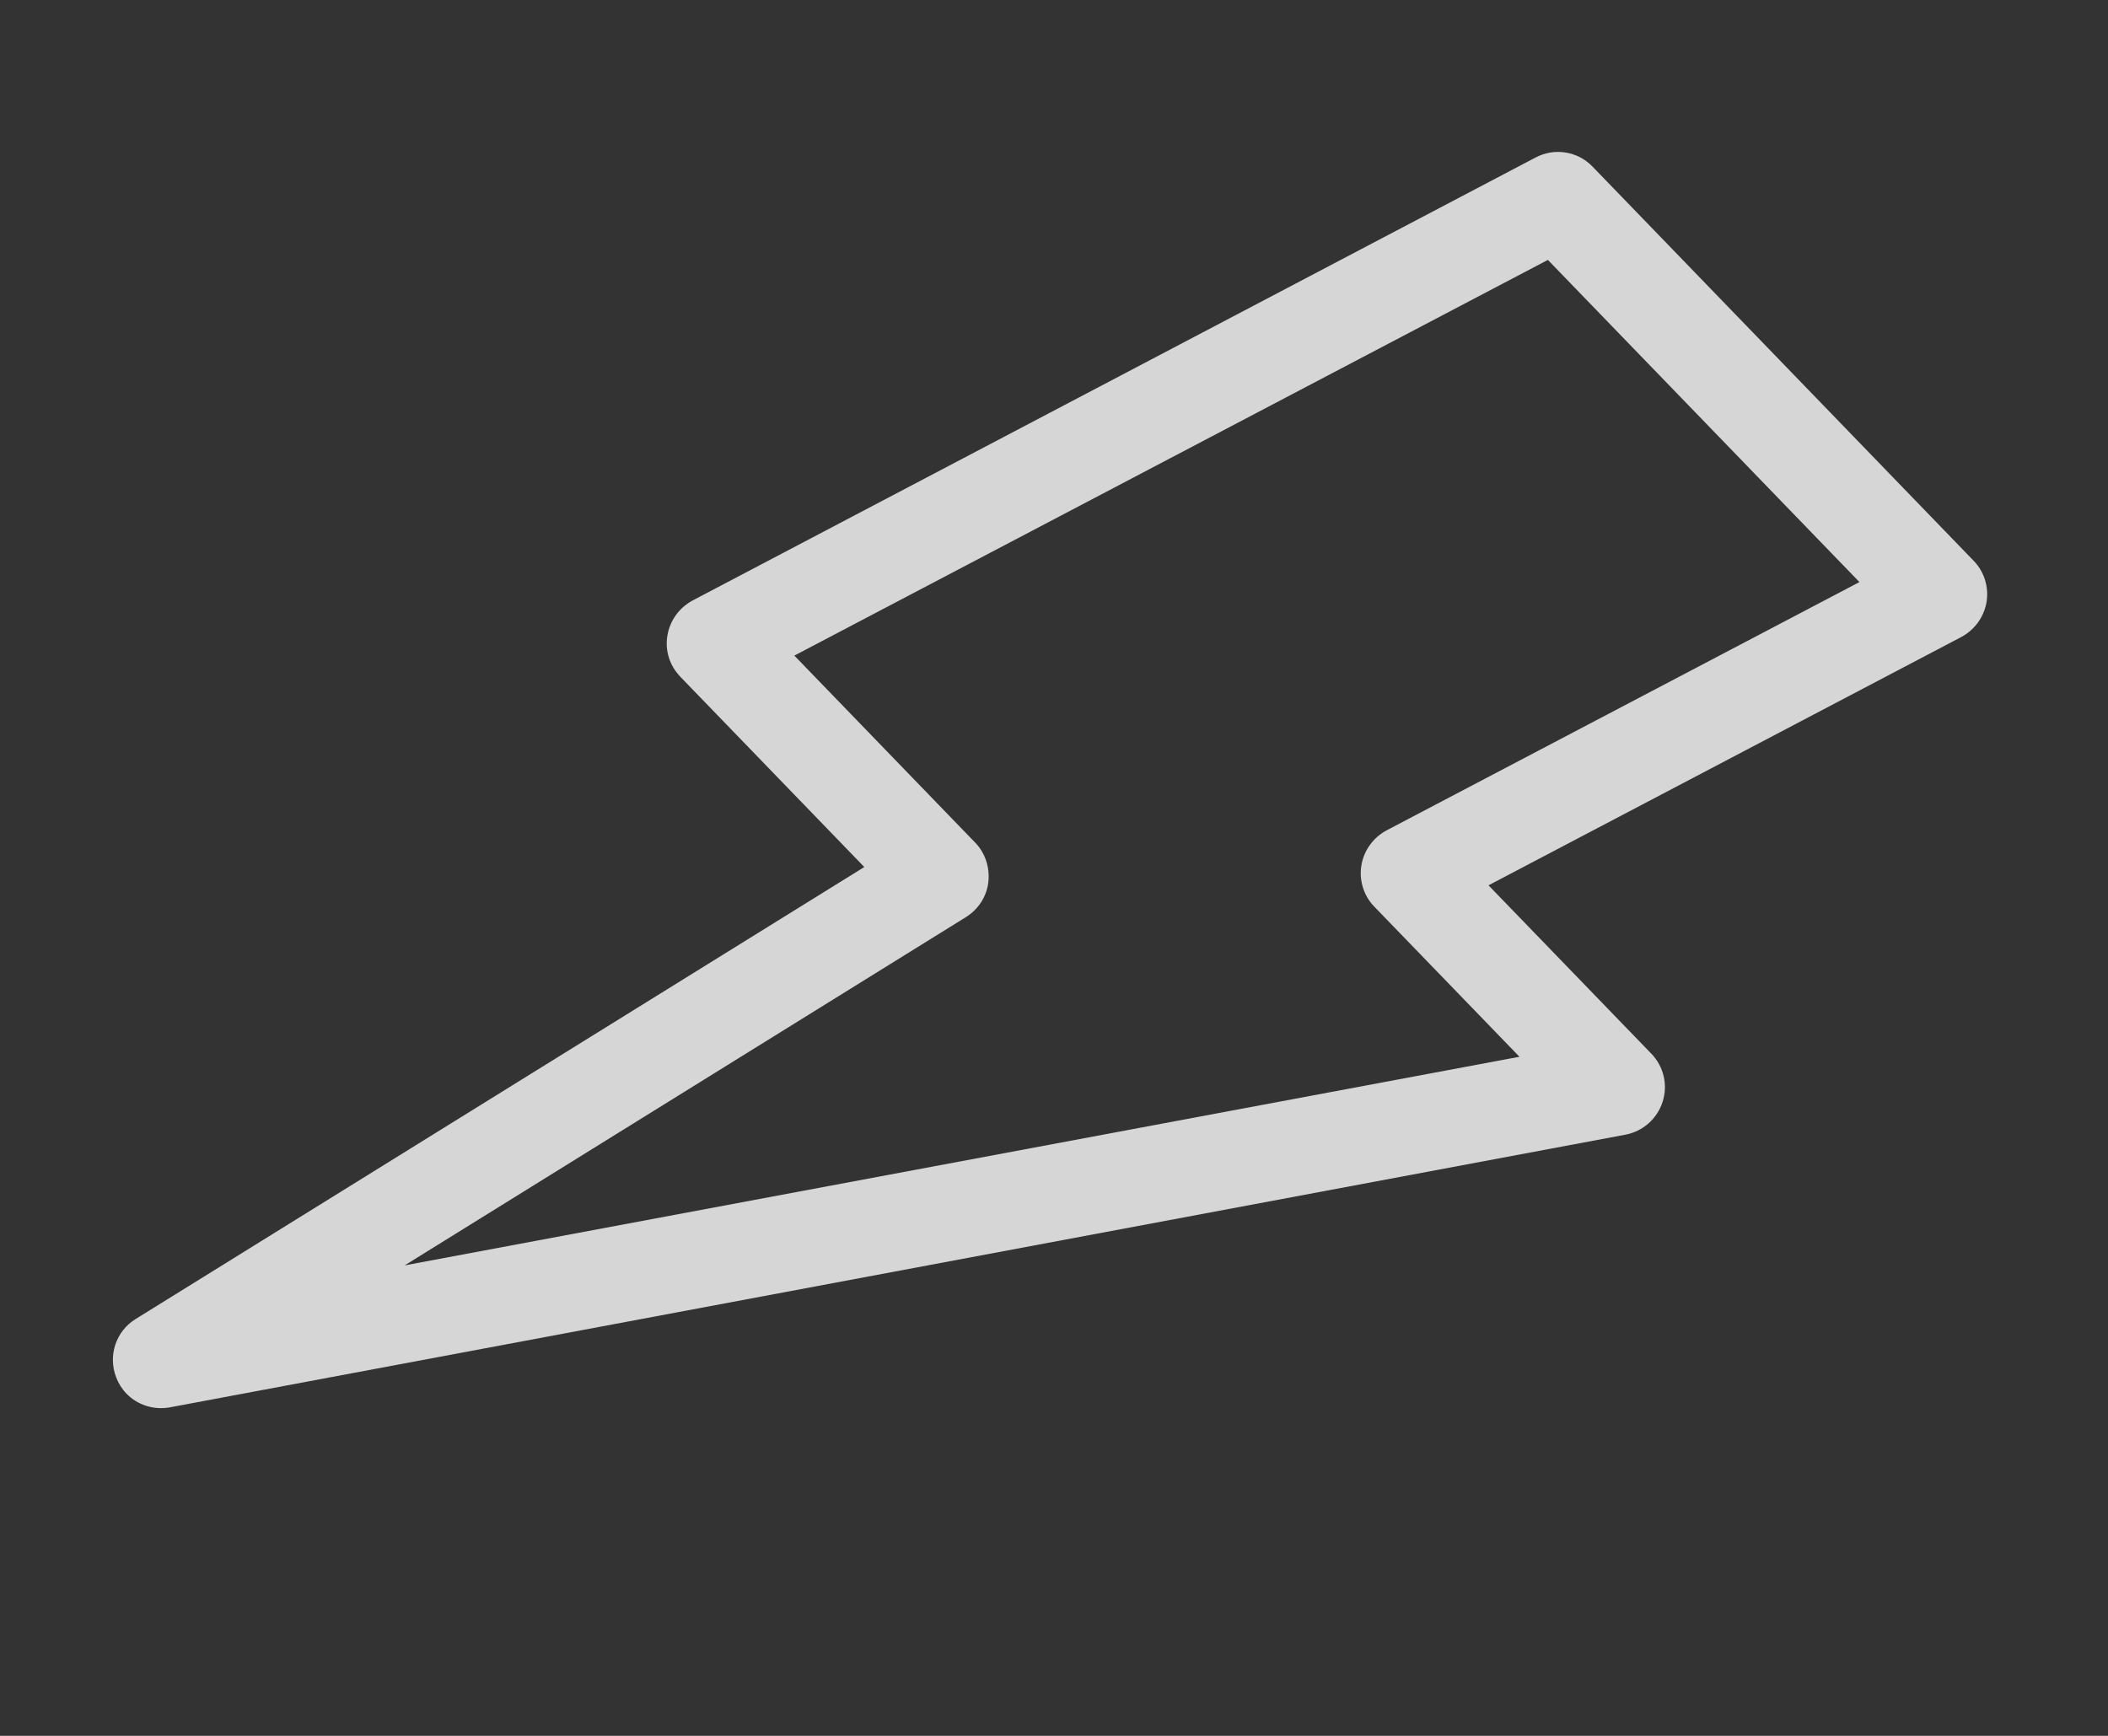 <svg width="100%" height="100%" viewBox="0 0 68 56" fill="none" xmlns="http://www.w3.org/2000/svg">
<rect x="0" y="0" width="68" height="56" fill="#333333" stroke="none"/>
<g clip-path="url(#clip0_3253_96808)">
<path d="M21.941 21.828L27.881 27.971L4.379 42.55C3.736 42.944 3.478 43.736 3.747 44.433C3.82 44.627 3.932 44.808 4.077 44.958C4.429 45.322 4.952 45.497 5.48 45.402L52.431 36.606C52.998 36.499 53.455 36.095 53.632 35.546C53.81 34.997 53.666 34.404 53.27 33.994L48.016 28.561L63.264 20.552C63.698 20.321 64.002 19.902 64.082 19.422C64.161 18.942 64.01 18.446 63.67 18.095L51.369 5.372C50.891 4.877 50.142 4.758 49.533 5.082L22.348 19.369C21.913 19.6 21.61 20.019 21.53 20.499C21.445 20.985 21.602 21.475 21.942 21.827L21.941 21.828ZM49.932 8.385L59.982 18.778L44.733 26.786C44.299 27.017 43.995 27.436 43.916 27.916C43.836 28.396 43.987 28.892 44.327 29.244L49.015 34.092L13.054 40.822L31.154 29.59C31.557 29.34 31.828 28.927 31.882 28.459C31.935 27.992 31.784 27.521 31.463 27.189L25.624 21.15L49.932 8.385Z" fill="white" fill-opacity="0.8"/>
</g>
<defs>
<clipPath id="clip0_3253_96808">
<rect width="33.784" height="61.693" fill="white" transform="translate(44.352 -2) rotate(45.962)"/>
</clipPath>
</defs>
</svg>
